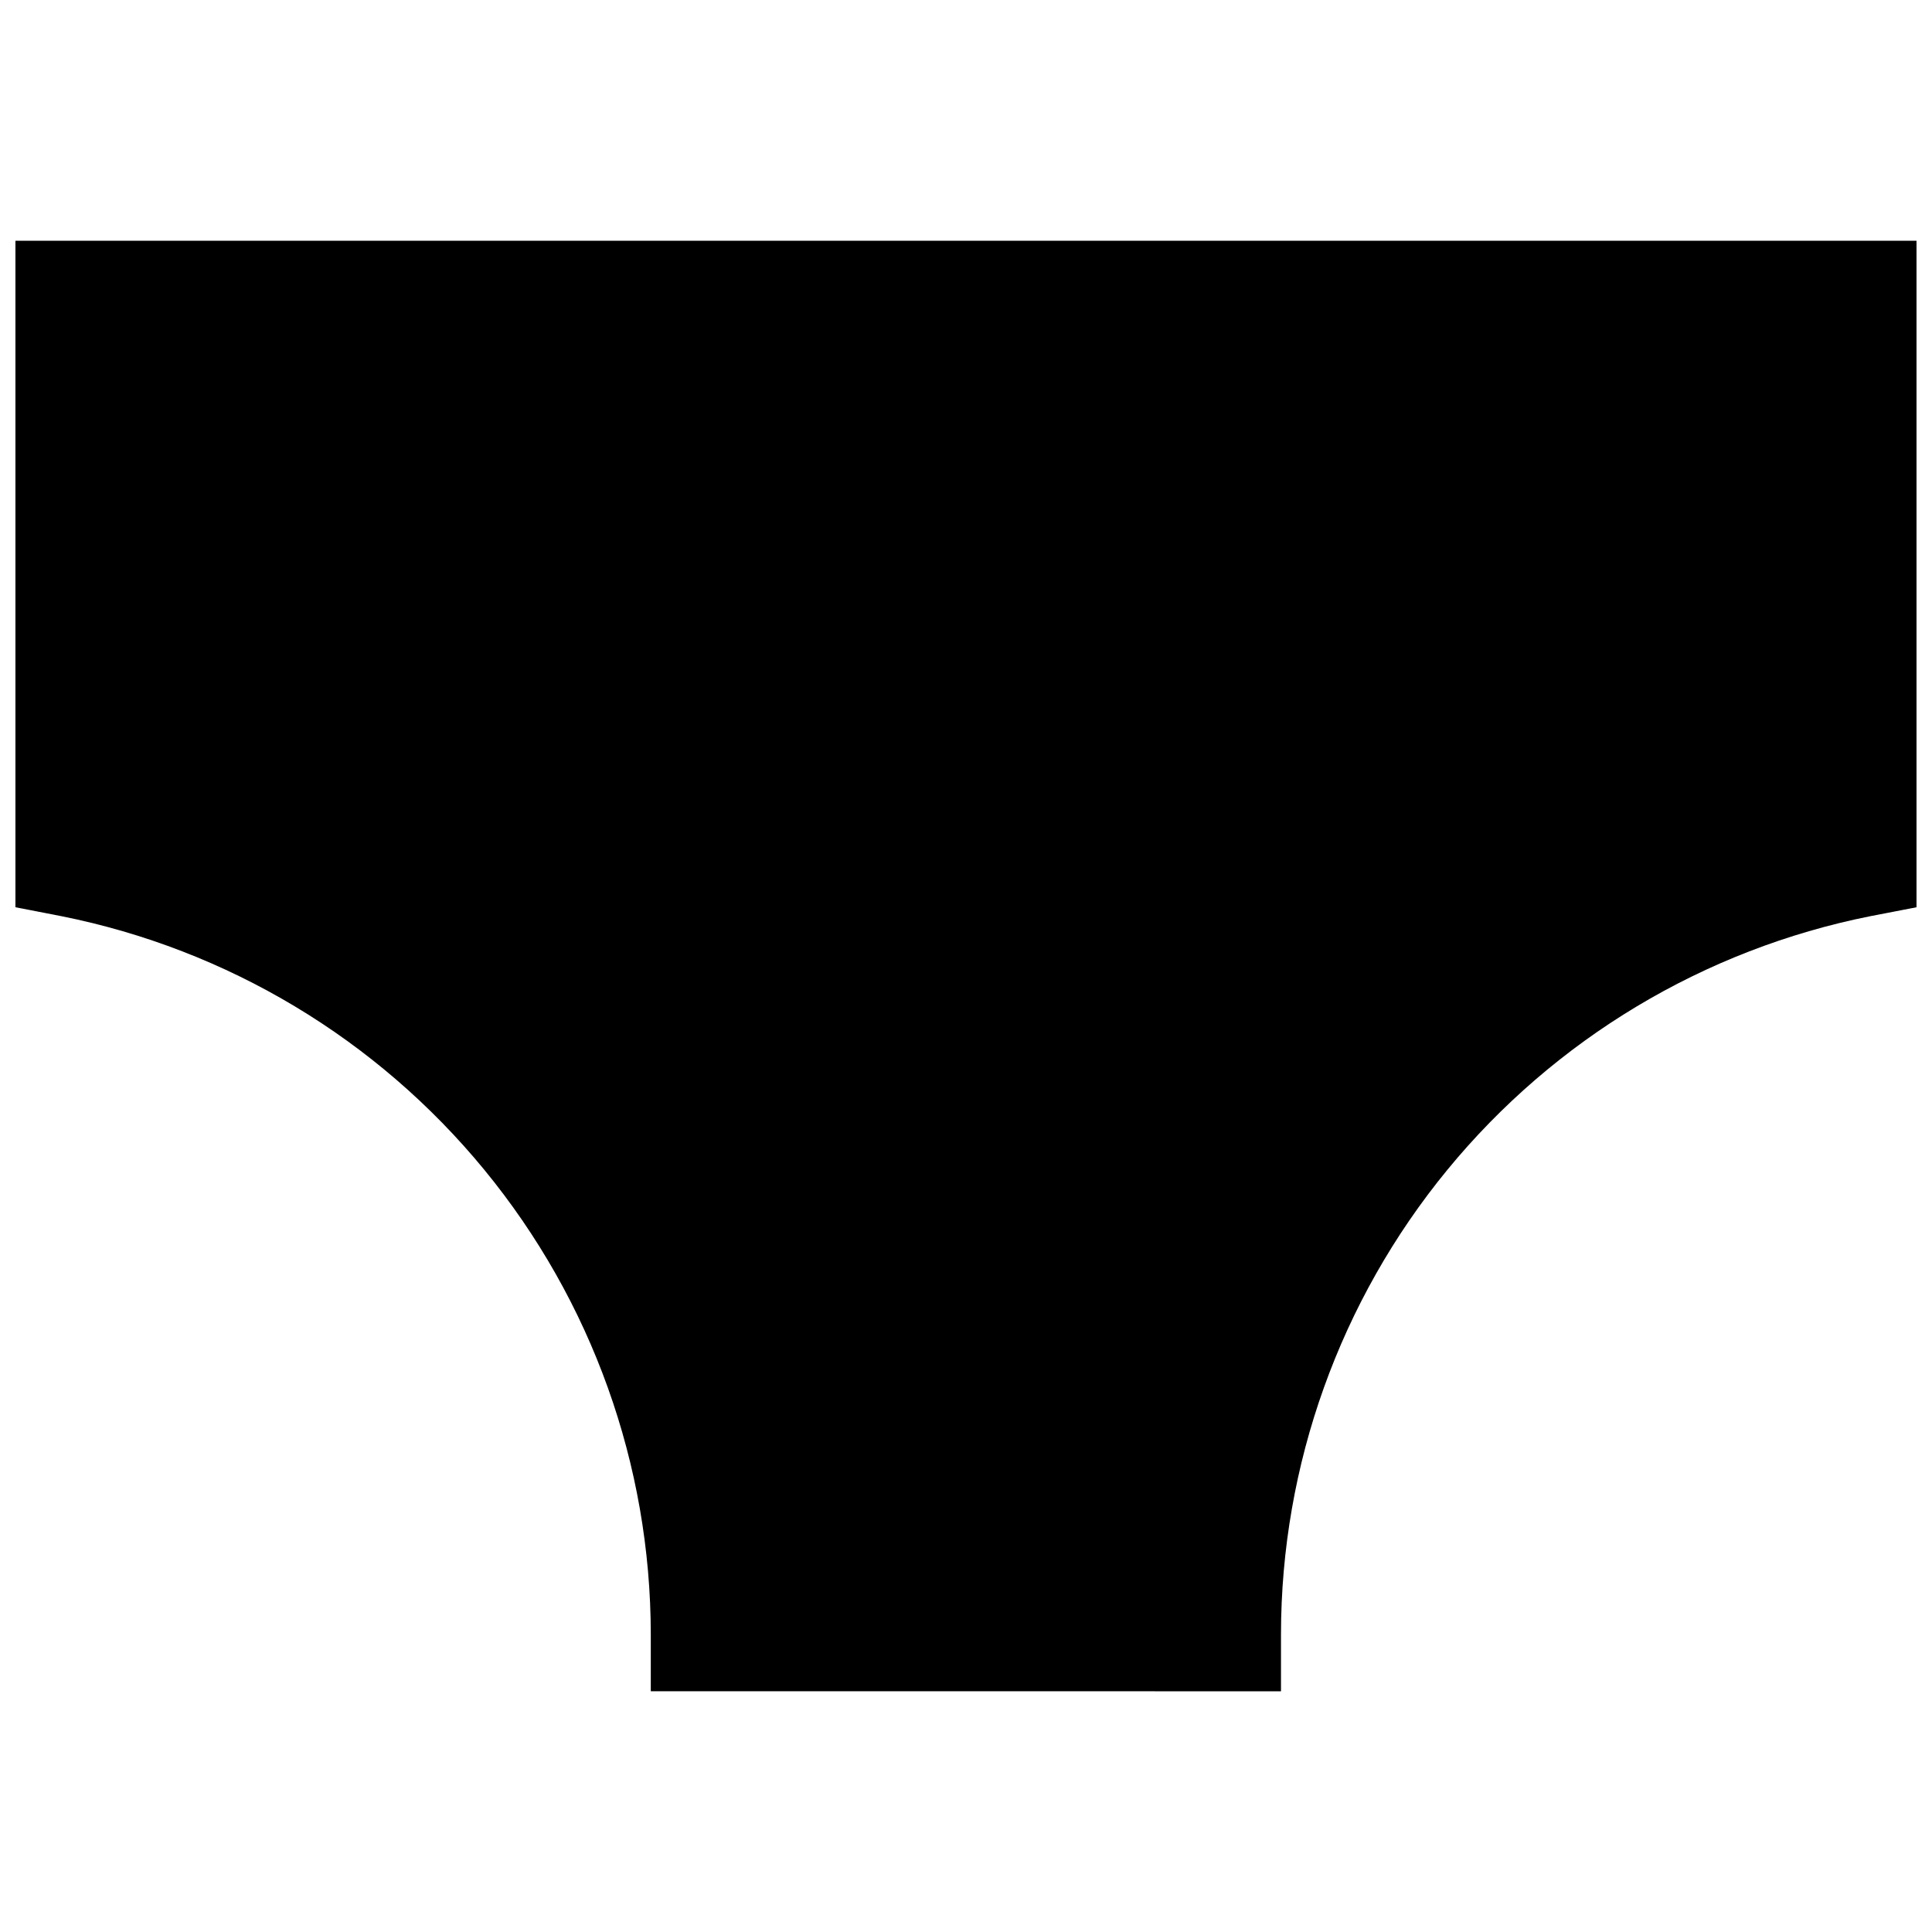 <?xml version="1.0" encoding="UTF-8"?>
<!-- Uploaded to: SVG Repo, www.svgrepo.com, Generator: SVG Repo Mixer Tools -->
<svg width="800px" height="800px" version="1.1" viewBox="144 144 512 512" xmlns="http://www.w3.org/2000/svg">
 <defs>
  <clipPath id="a">
   <path d="m148.09 207h503.81v386h-503.81z"/>
  </clipPath>
 </defs>
 <g clip-path="url(#a)">
  <path d="m148.09 207.8v176.63l12.191 2.367c44.012 8.793 83.617 32.551 112.09 67.242 28.473 34.688 44.055 78.168 44.094 123.05v15.113l167.01 0.004v-15.117c0.027-44.879 15.605-88.363 44.078-123.06 28.477-34.691 68.09-58.449 112.1-67.23l12.242-2.367v-176.63z"/>
 </g>
</svg>